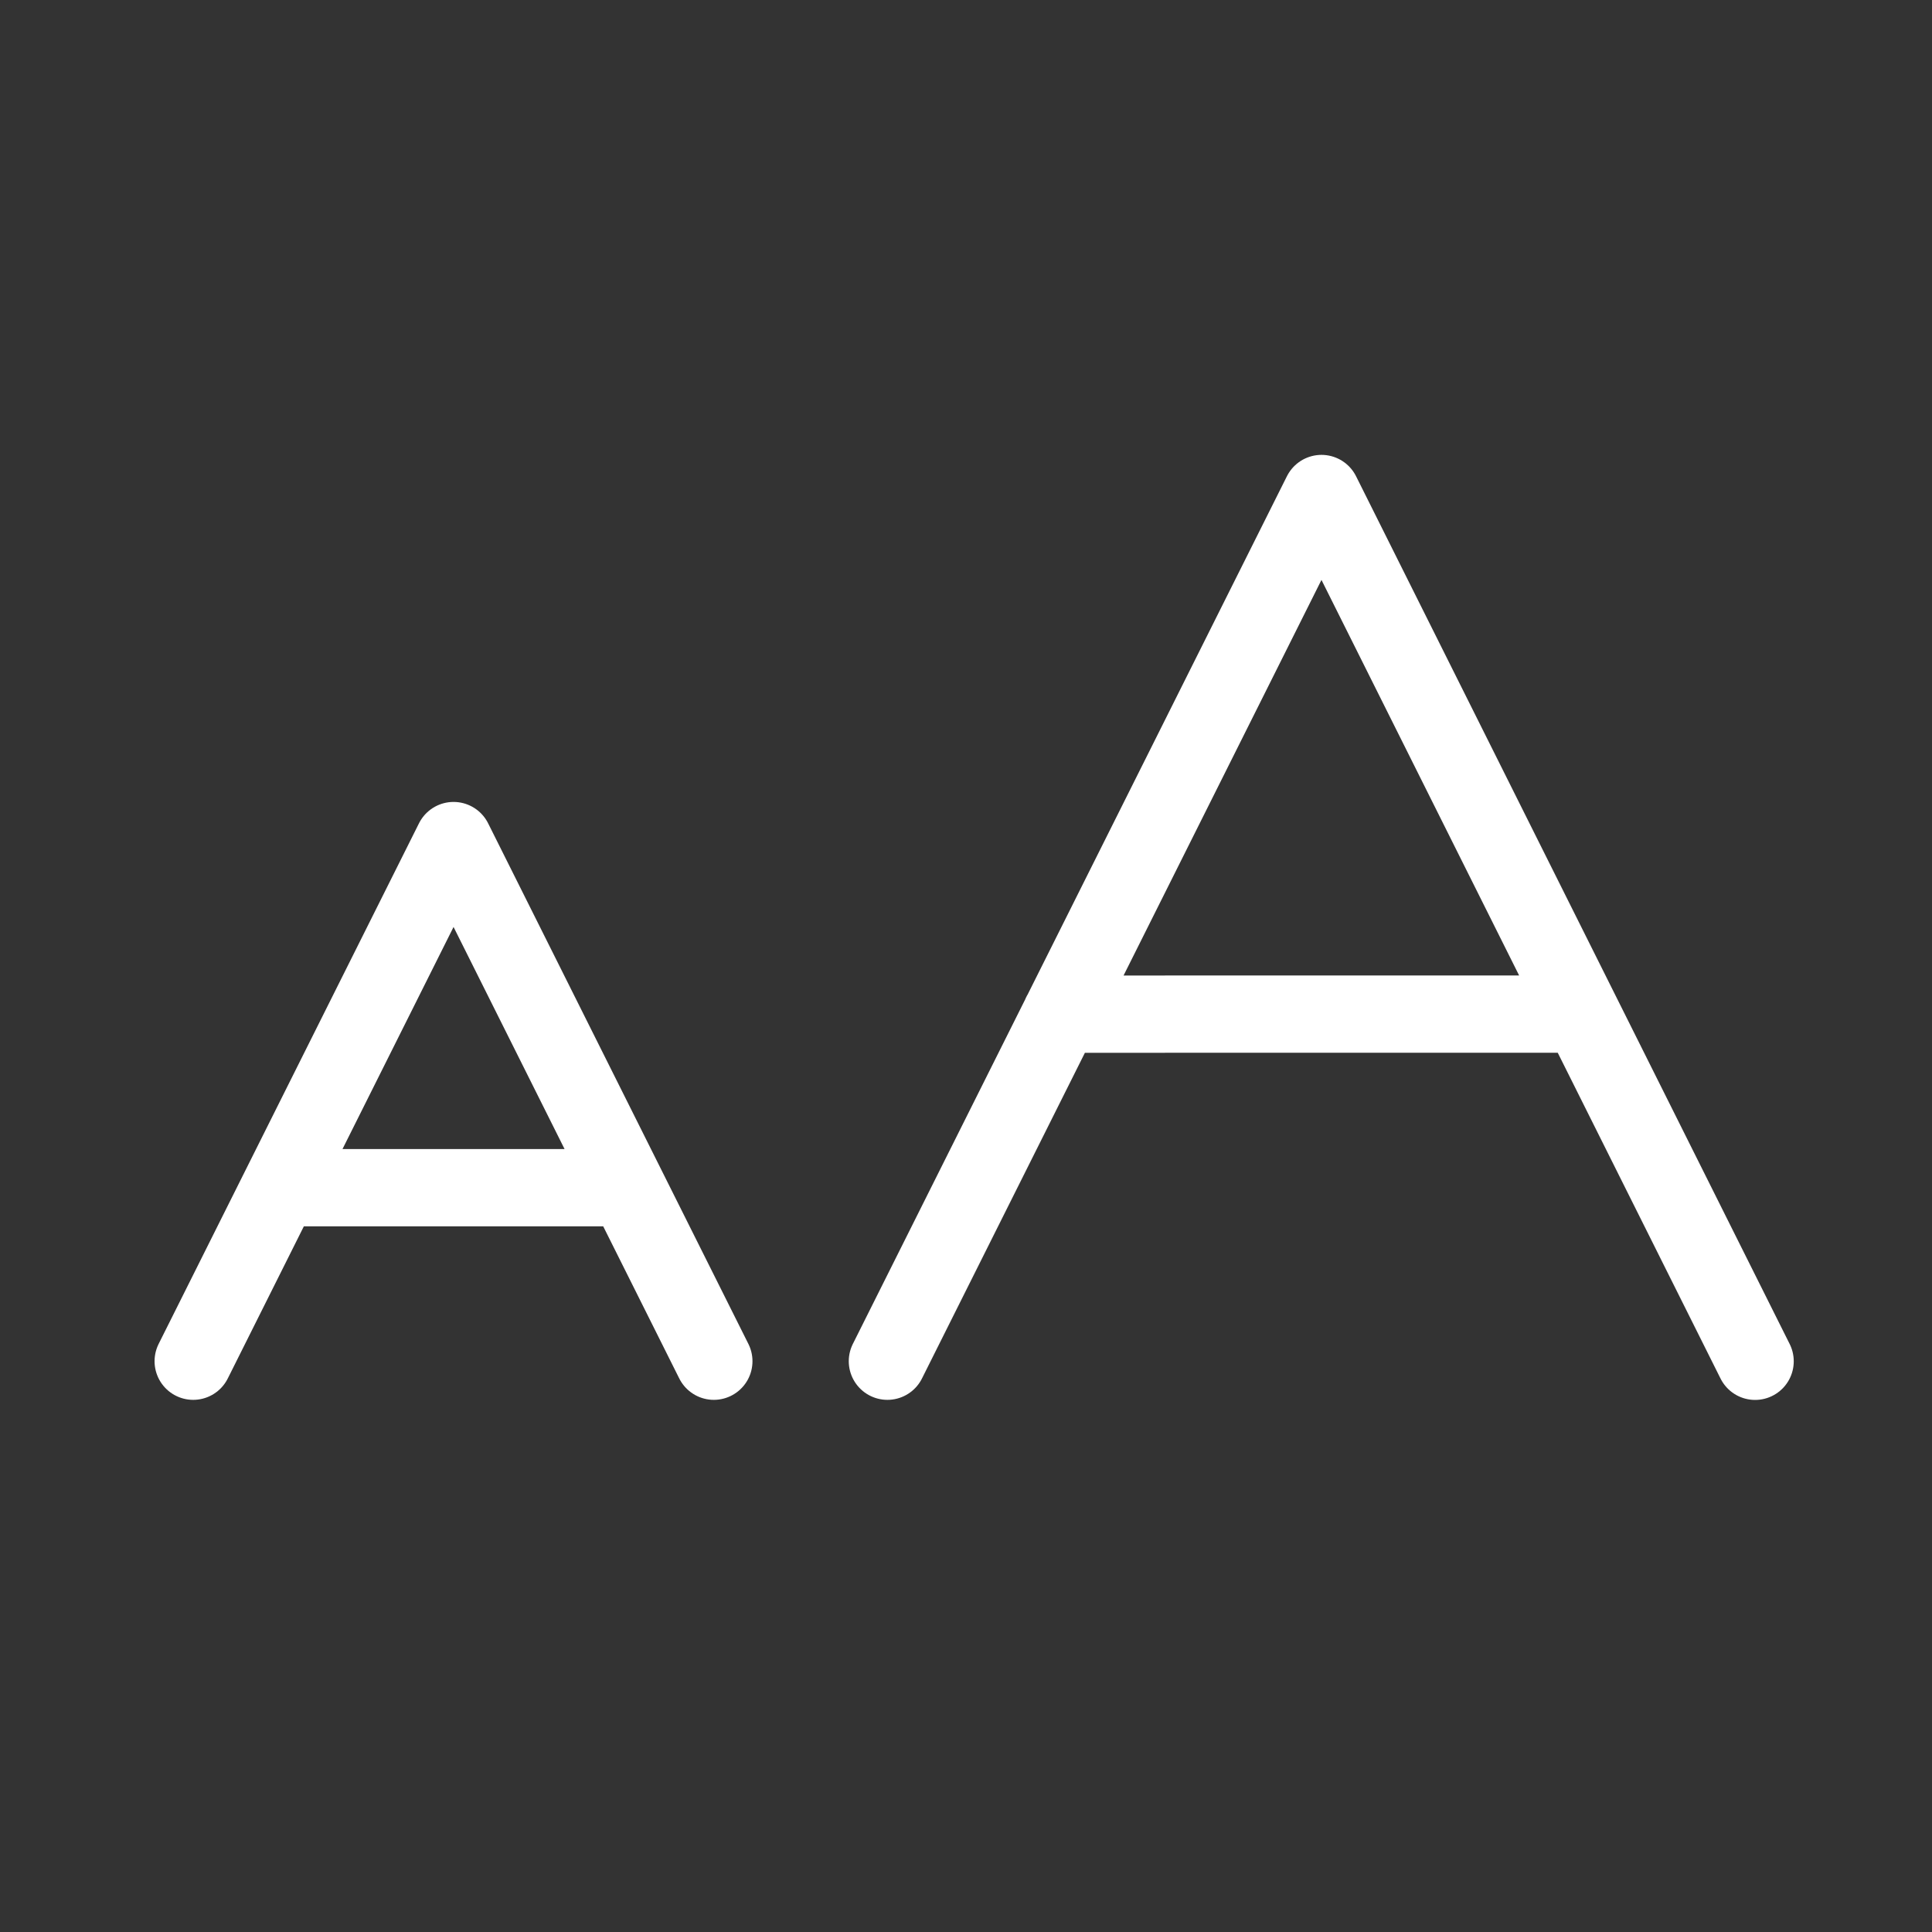 <svg xmlns="http://www.w3.org/2000/svg" width="25" height="25" viewBox="0 0 25 25">
  <rect x="0" y="0" width="25" height="25" fill="#333333" stroke="none"/>
  <g id="white_font_icn" transform="translate(-1791.5 -21)">
    <rect id="Rectangle_4102" data-name="Rectangle 4102" width="25" height="25" transform="translate(1791.5 21)" fill="#fff" opacity="0"/>
    <path id="Path_1123" data-name="Path 1123" d="M7.237,11.728,3.869,4.991.5,11.728M6.114,9.483H1.623m19.088,2.246L15.1.5,9.483,11.728m8.983-4.491H11.728" transform="translate(1793.5 26.886)" fill="none" stroke="#fff" stroke-linecap="round" stroke-linejoin="round" stroke-width="1"/>
  </g>
</svg>

